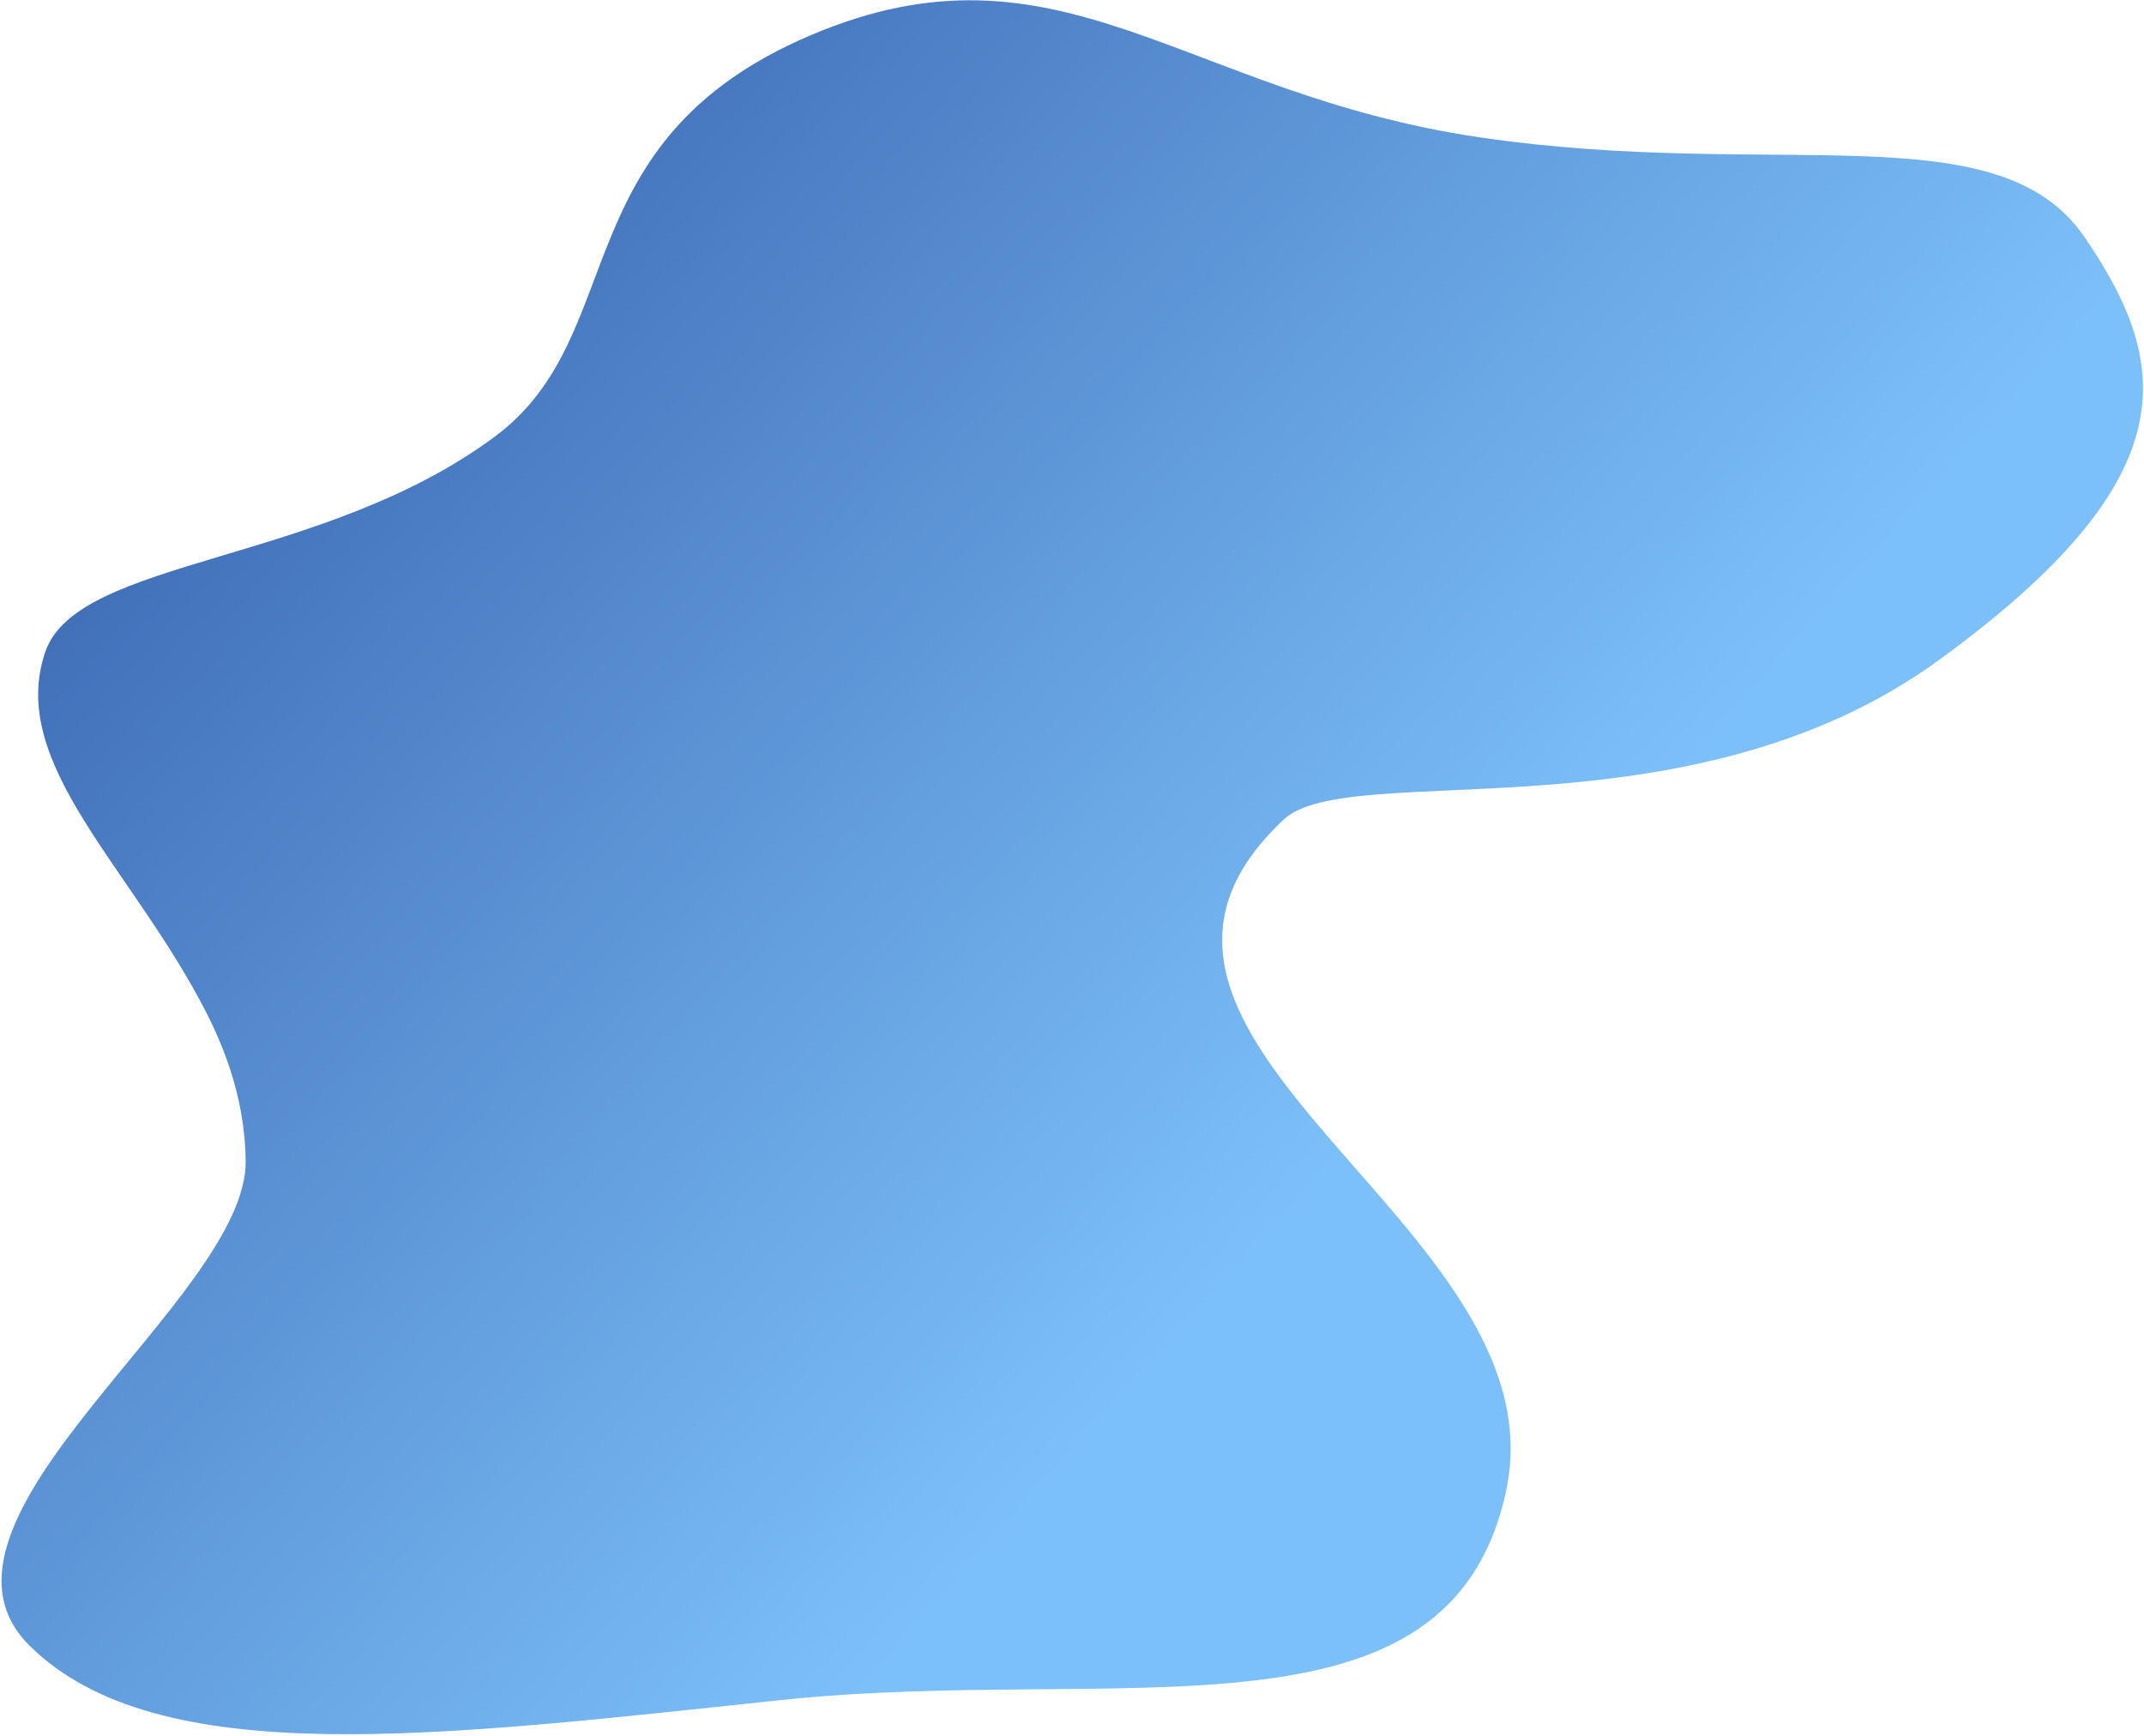<svg width="1302" height="1054" viewBox="0 0 1302 1054" fill="none" xmlns="http://www.w3.org/2000/svg">
<path fill-rule="evenodd" clip-rule="evenodd" d="M898.407 83.374C1078.56 109.879 1213.44 67.205 1265.87 143.935C1318.3 220.665 1330.13 289.756 1177.41 400.827C1024.7 511.898 819.566 460.109 779.491 497.68C637.584 630.721 948.727 743.097 914.781 904.492C880.834 1065.89 681.654 1010.29 473.253 1032.38C264.853 1054.48 96.038 1075.91 18.233 999.539C-59.571 923.165 150.328 788.538 149.194 704.822C148.748 671.893 139.268 642.303 125.444 615.14C80.654 527.133 4.088 463.843 27.539 395.738C47.197 338.648 195.728 343.054 300.635 265.006C383.708 203.202 340.826 85.998 492.055 21.499C643.284 -43 718.254 56.868 898.407 83.374Z" fill="url(#paint0_linear_2533_109)"/>
<defs>
<linearGradient id="paint0_linear_2533_109" x1="1006.92" y1="490.309" x2="303.389" y2="-139.479" gradientUnits="userSpaceOnUse">
<stop stop-color="#7CC0F9"/>
<stop offset="1" stop-color="#3762AE"/>
</linearGradient>
</defs>
</svg>
